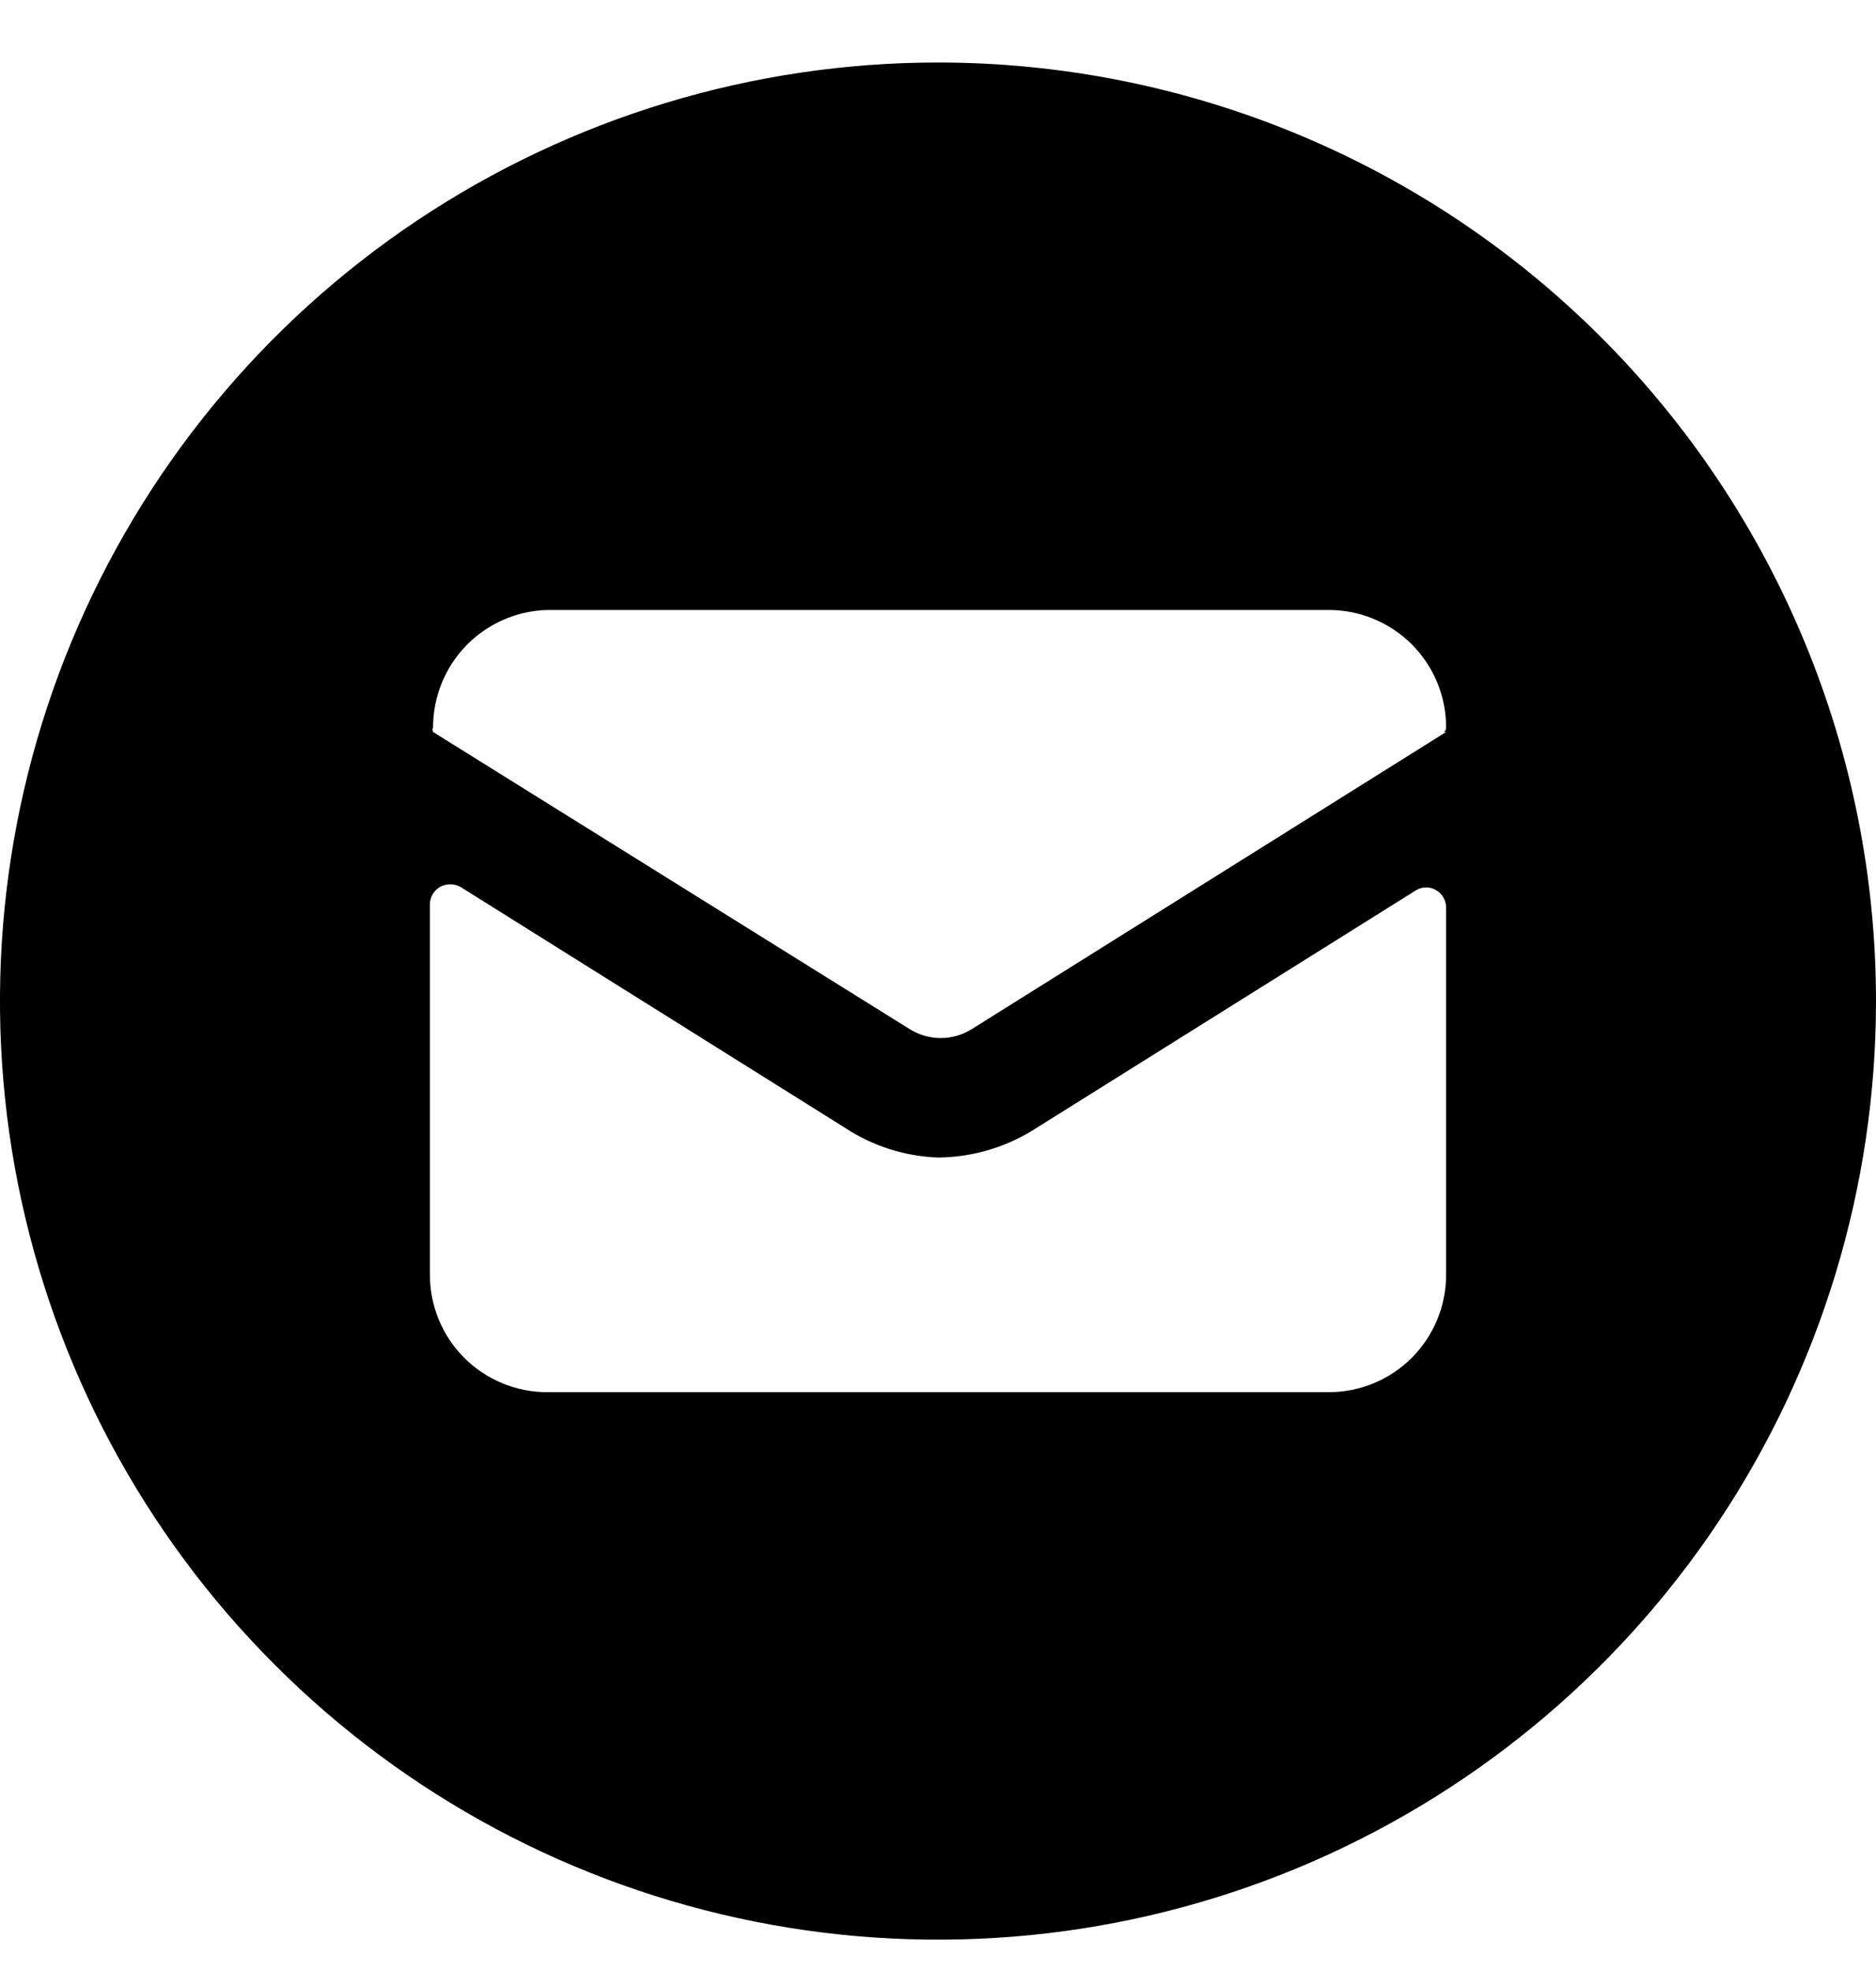 <svg width="20" height="21" viewBox="0 0 20 21" fill="none" xmlns="http://www.w3.org/2000/svg">
<g clip-path="url(#clip0_189_242)">
<path d="M10 0.666C8.022 0.666 6.089 1.253 4.444 2.351C2.8 3.45 1.518 5.012 0.761 6.839C0.004 8.666 -0.194 10.677 0.192 12.617C0.578 14.557 1.53 16.339 2.929 17.737C4.327 19.136 6.109 20.088 8.049 20.474C9.989 20.86 12 20.662 13.827 19.905C15.654 19.148 17.216 17.866 18.315 16.222C19.413 14.577 20 12.644 20 10.666C20 8.014 18.946 5.47 17.071 3.595C15.196 1.72 12.652 0.666 10 0.666ZM15.417 13.583C15.417 13.914 15.285 14.232 15.051 14.467C14.816 14.701 14.498 14.833 14.167 14.833H5.833C5.502 14.833 5.184 14.701 4.949 14.467C4.715 14.232 4.583 13.914 4.583 13.583V9.633C4.584 9.595 4.594 9.559 4.613 9.527C4.632 9.495 4.659 9.468 4.692 9.449C4.725 9.431 4.762 9.422 4.8 9.422C4.838 9.422 4.875 9.431 4.908 9.449L9.008 12.016C9.304 12.211 9.647 12.32 10 12.333C10.353 12.33 10.698 12.232 11 12.049L15.1 9.483C15.132 9.464 15.168 9.455 15.204 9.455C15.241 9.455 15.277 9.464 15.308 9.483C15.341 9.501 15.368 9.528 15.387 9.56C15.406 9.592 15.416 9.629 15.417 9.666V13.583ZM15.417 7.799L10.358 10.966C10.259 11.027 10.146 11.06 10.029 11.06C9.913 11.06 9.799 11.027 9.7 10.966L4.617 7.799C4.613 7.792 4.611 7.783 4.611 7.774C4.611 7.766 4.613 7.757 4.617 7.749C4.617 7.424 4.744 7.111 4.971 6.877C5.198 6.644 5.508 6.508 5.833 6.499H14.167C14.498 6.499 14.816 6.631 15.051 6.865C15.285 7.1 15.417 7.418 15.417 7.749C15.418 7.759 15.416 7.769 15.412 7.778C15.407 7.787 15.4 7.794 15.392 7.799H15.417Z" fill="currentColor"/>
</g>
<defs>
<clipPath id="clip0_189_242">
<rect width="20" height="20" fill="white" transform="translate(0 0.666)"/>
</clipPath>
</defs>
</svg>
